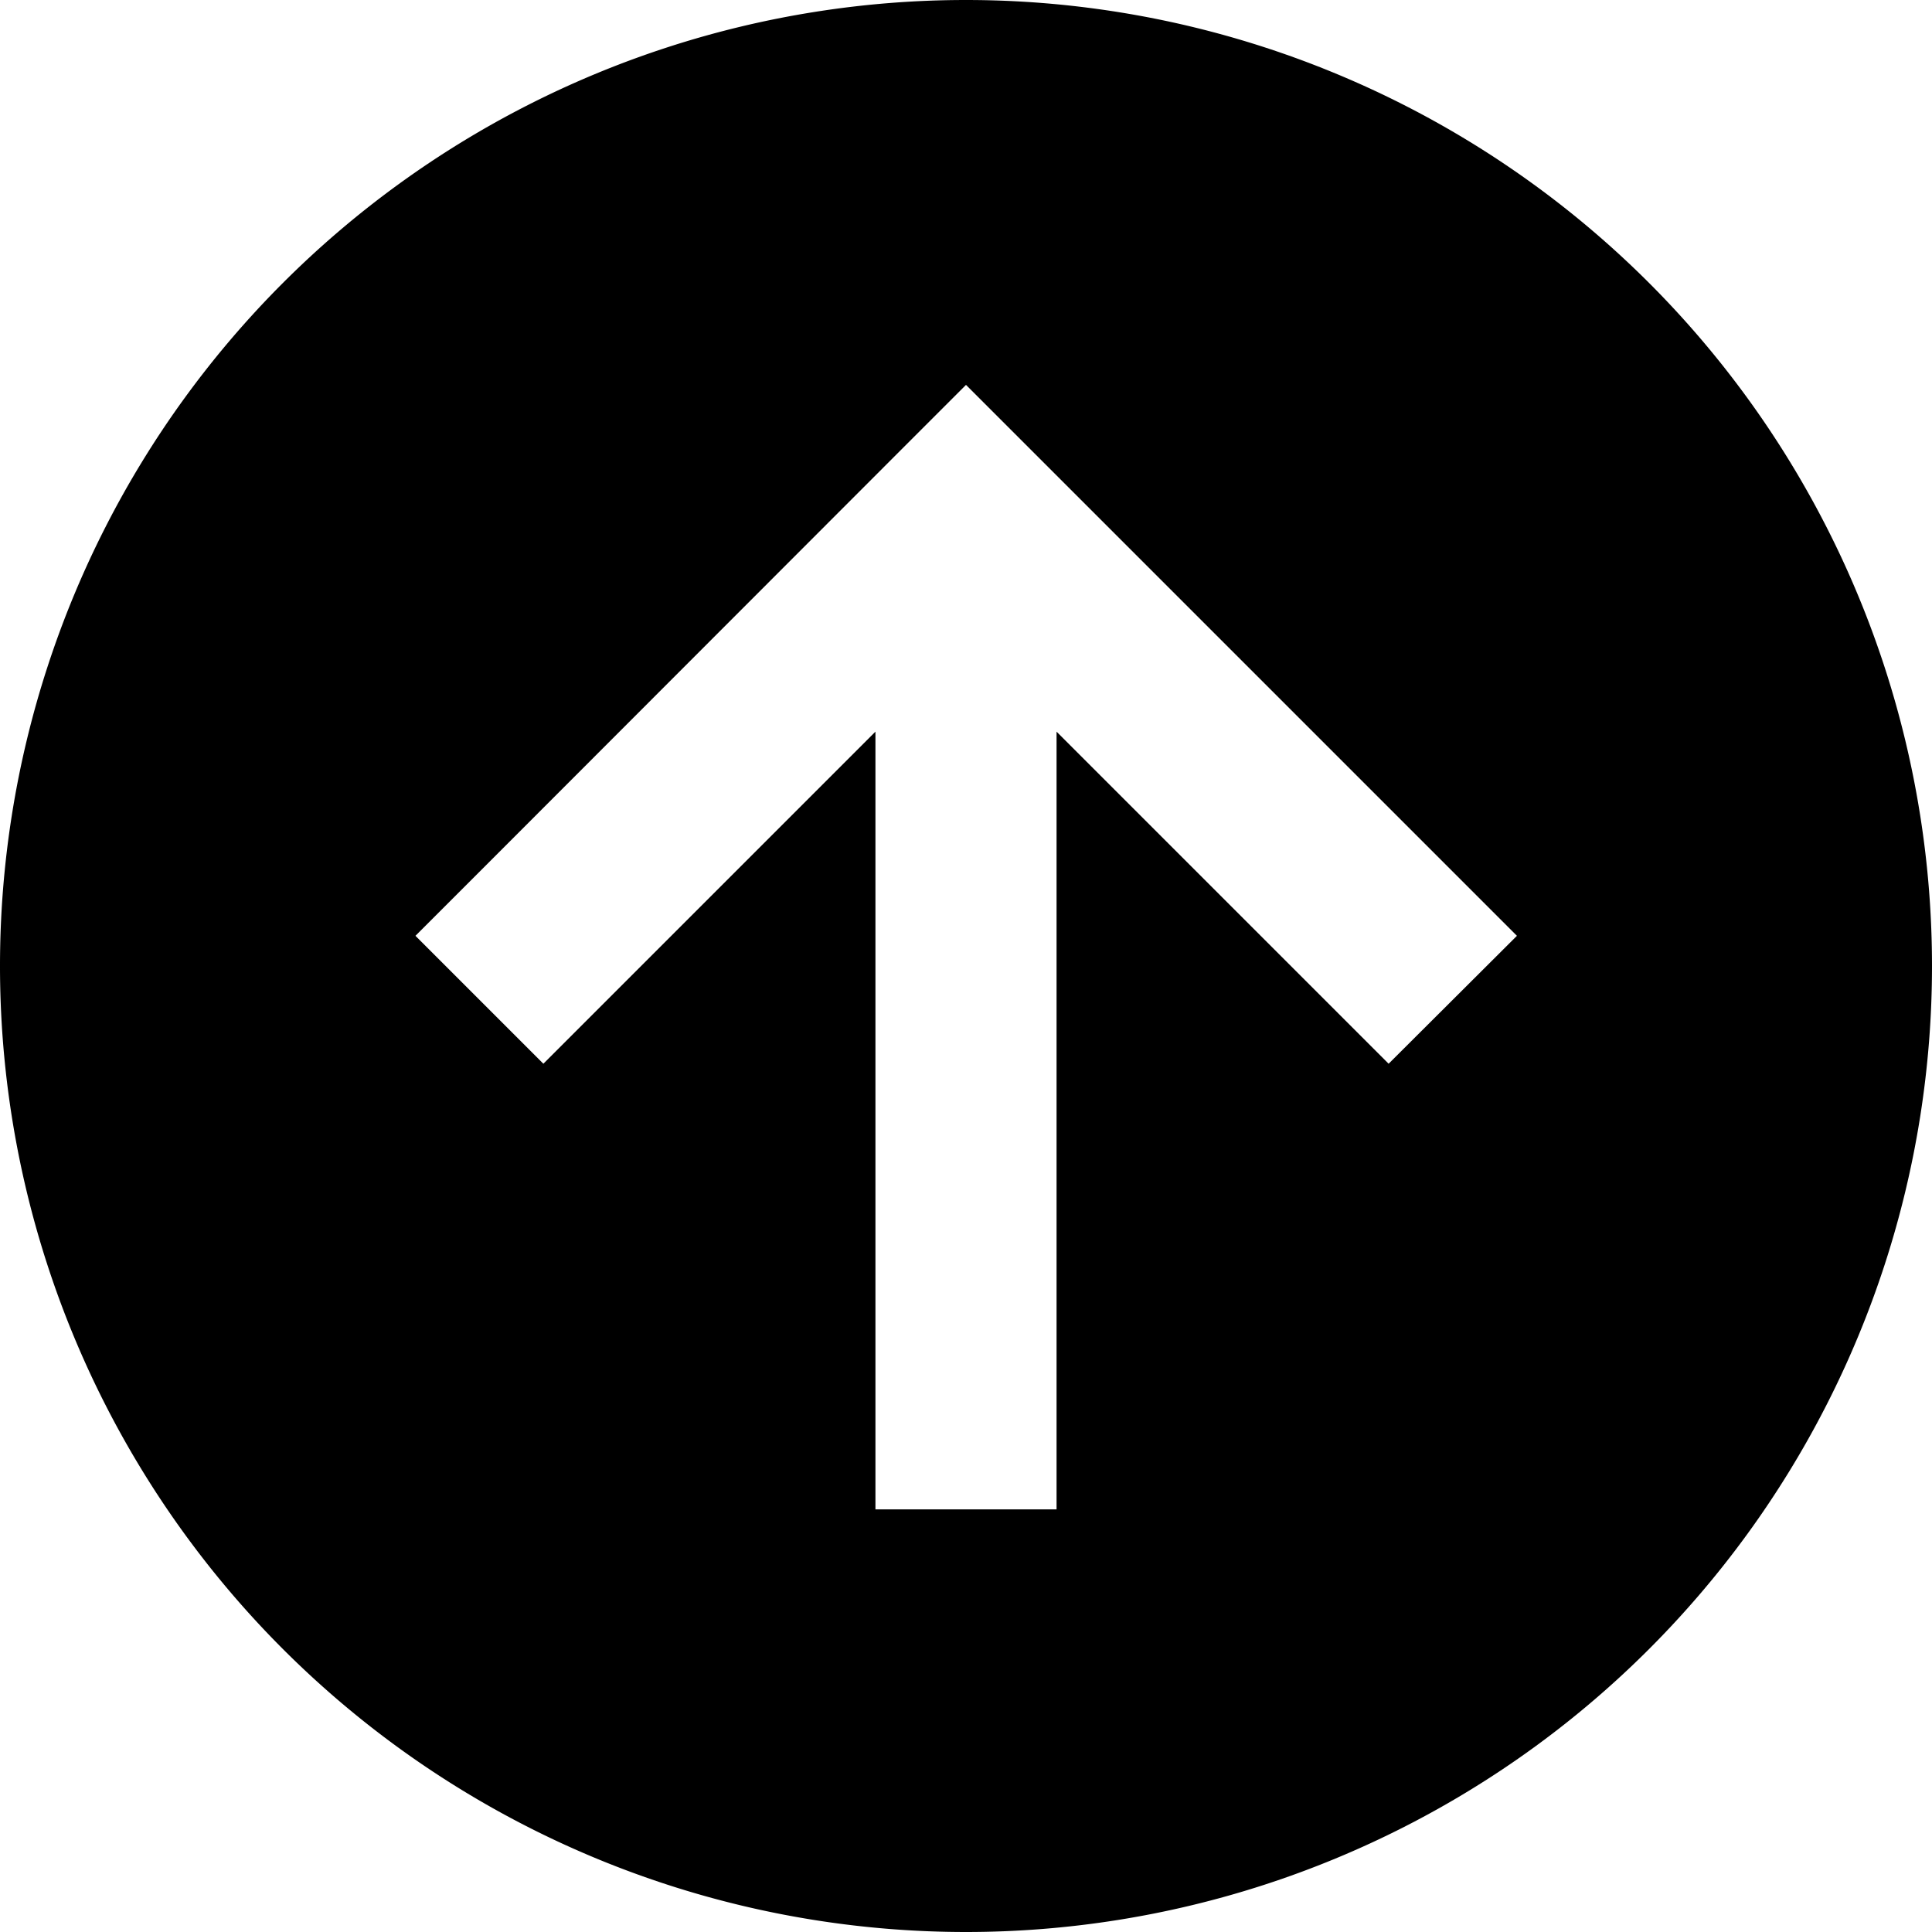 <svg xmlns="http://www.w3.org/2000/svg" viewBox="0 0 512 512"><!--! Font Awesome Pro 6.5.2 by @fontawesome - https://fontawesome.com License - https://fontawesome.com/license (Commercial License) Copyright 2024 Fonticons, Inc. --><path d="M256 512A256 256 0 1 0 256 0a256 256 0 1 0 0 512zm17-393L385 231l17 17L368 281.9l-17-17-71-71V376v24H232V376 193.9l-71 71-17 17L110.1 248l17-17L239 119l17-17 17 17z"/></svg>